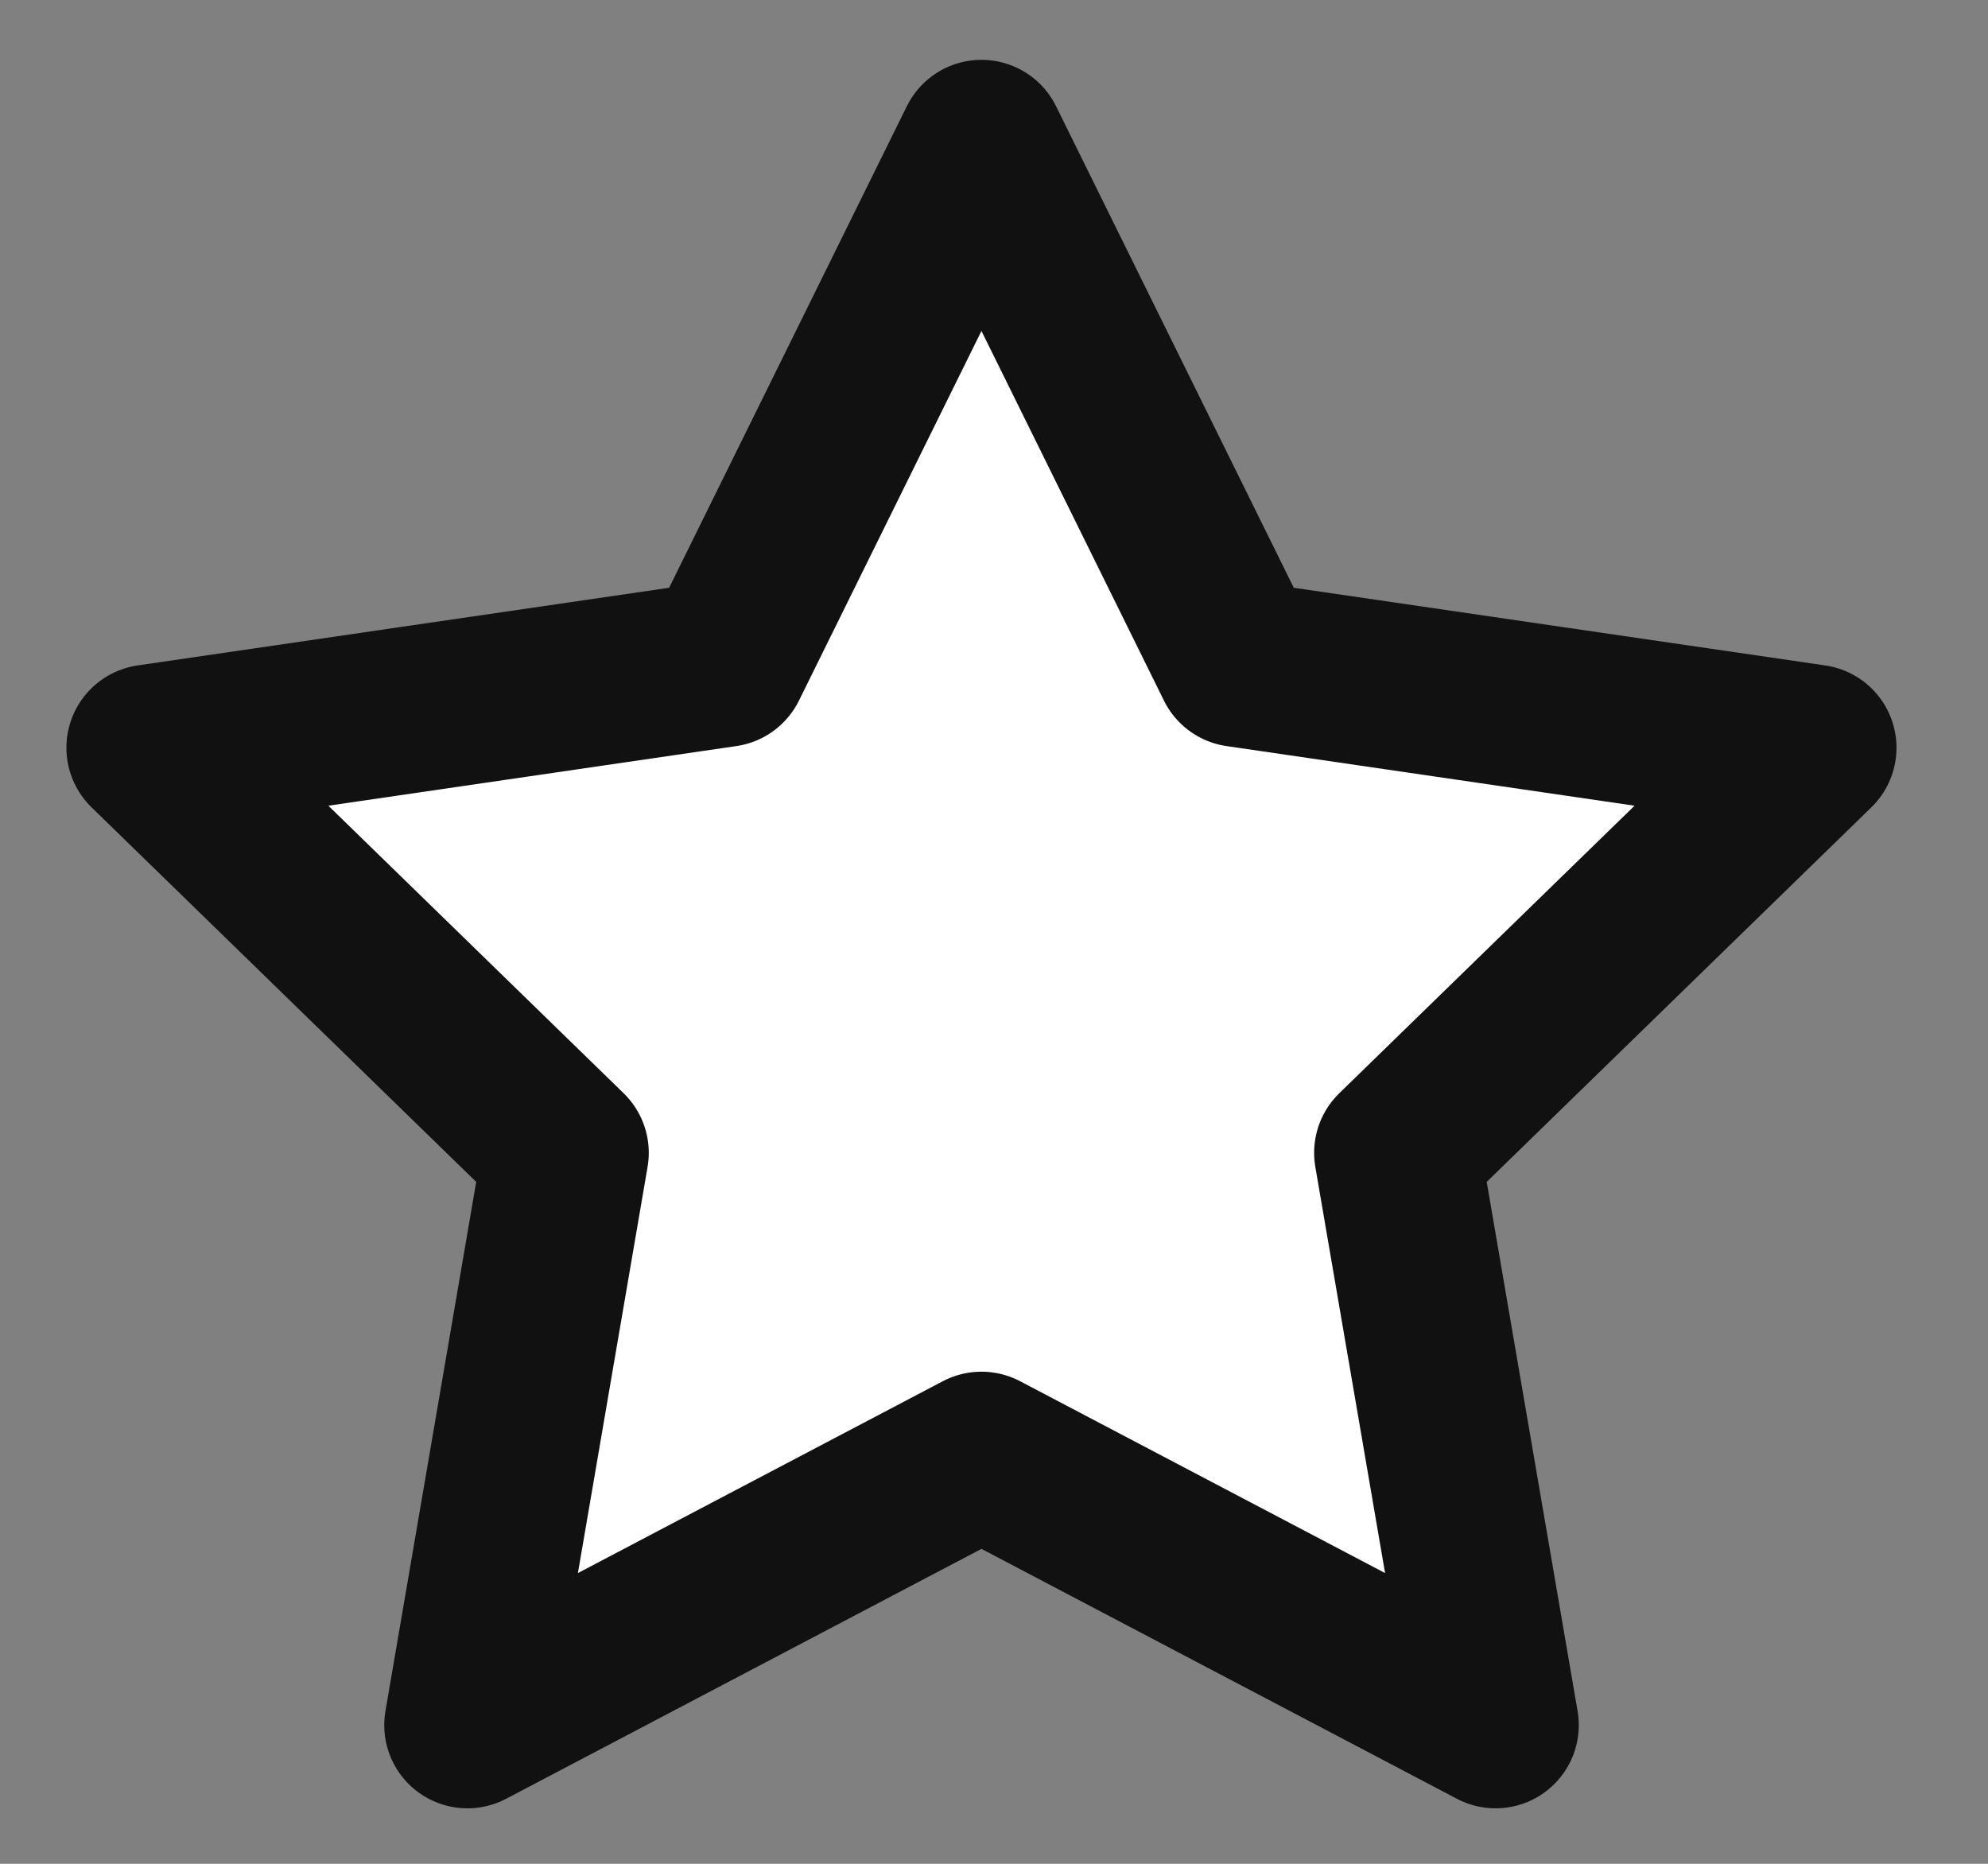 <svg width="16" height="15" viewBox="0 0 16 15" fill="none" xmlns="http://www.w3.org/2000/svg">
<rect x="0" y="0" width="16" height="15" fill="#808080" stroke="none"/>
<path d="M7.899 1.151L9.968 5.342L14.594 6.018L11.246 9.278L12.037 13.884L7.899 11.709L3.762 13.884L4.552 9.278L1.204 6.018L5.83 5.342L7.899 1.151Z" fill="white" stroke="#111111" stroke-width="1.339" stroke-linecap="round" stroke-linejoin="round"/>
</svg>
